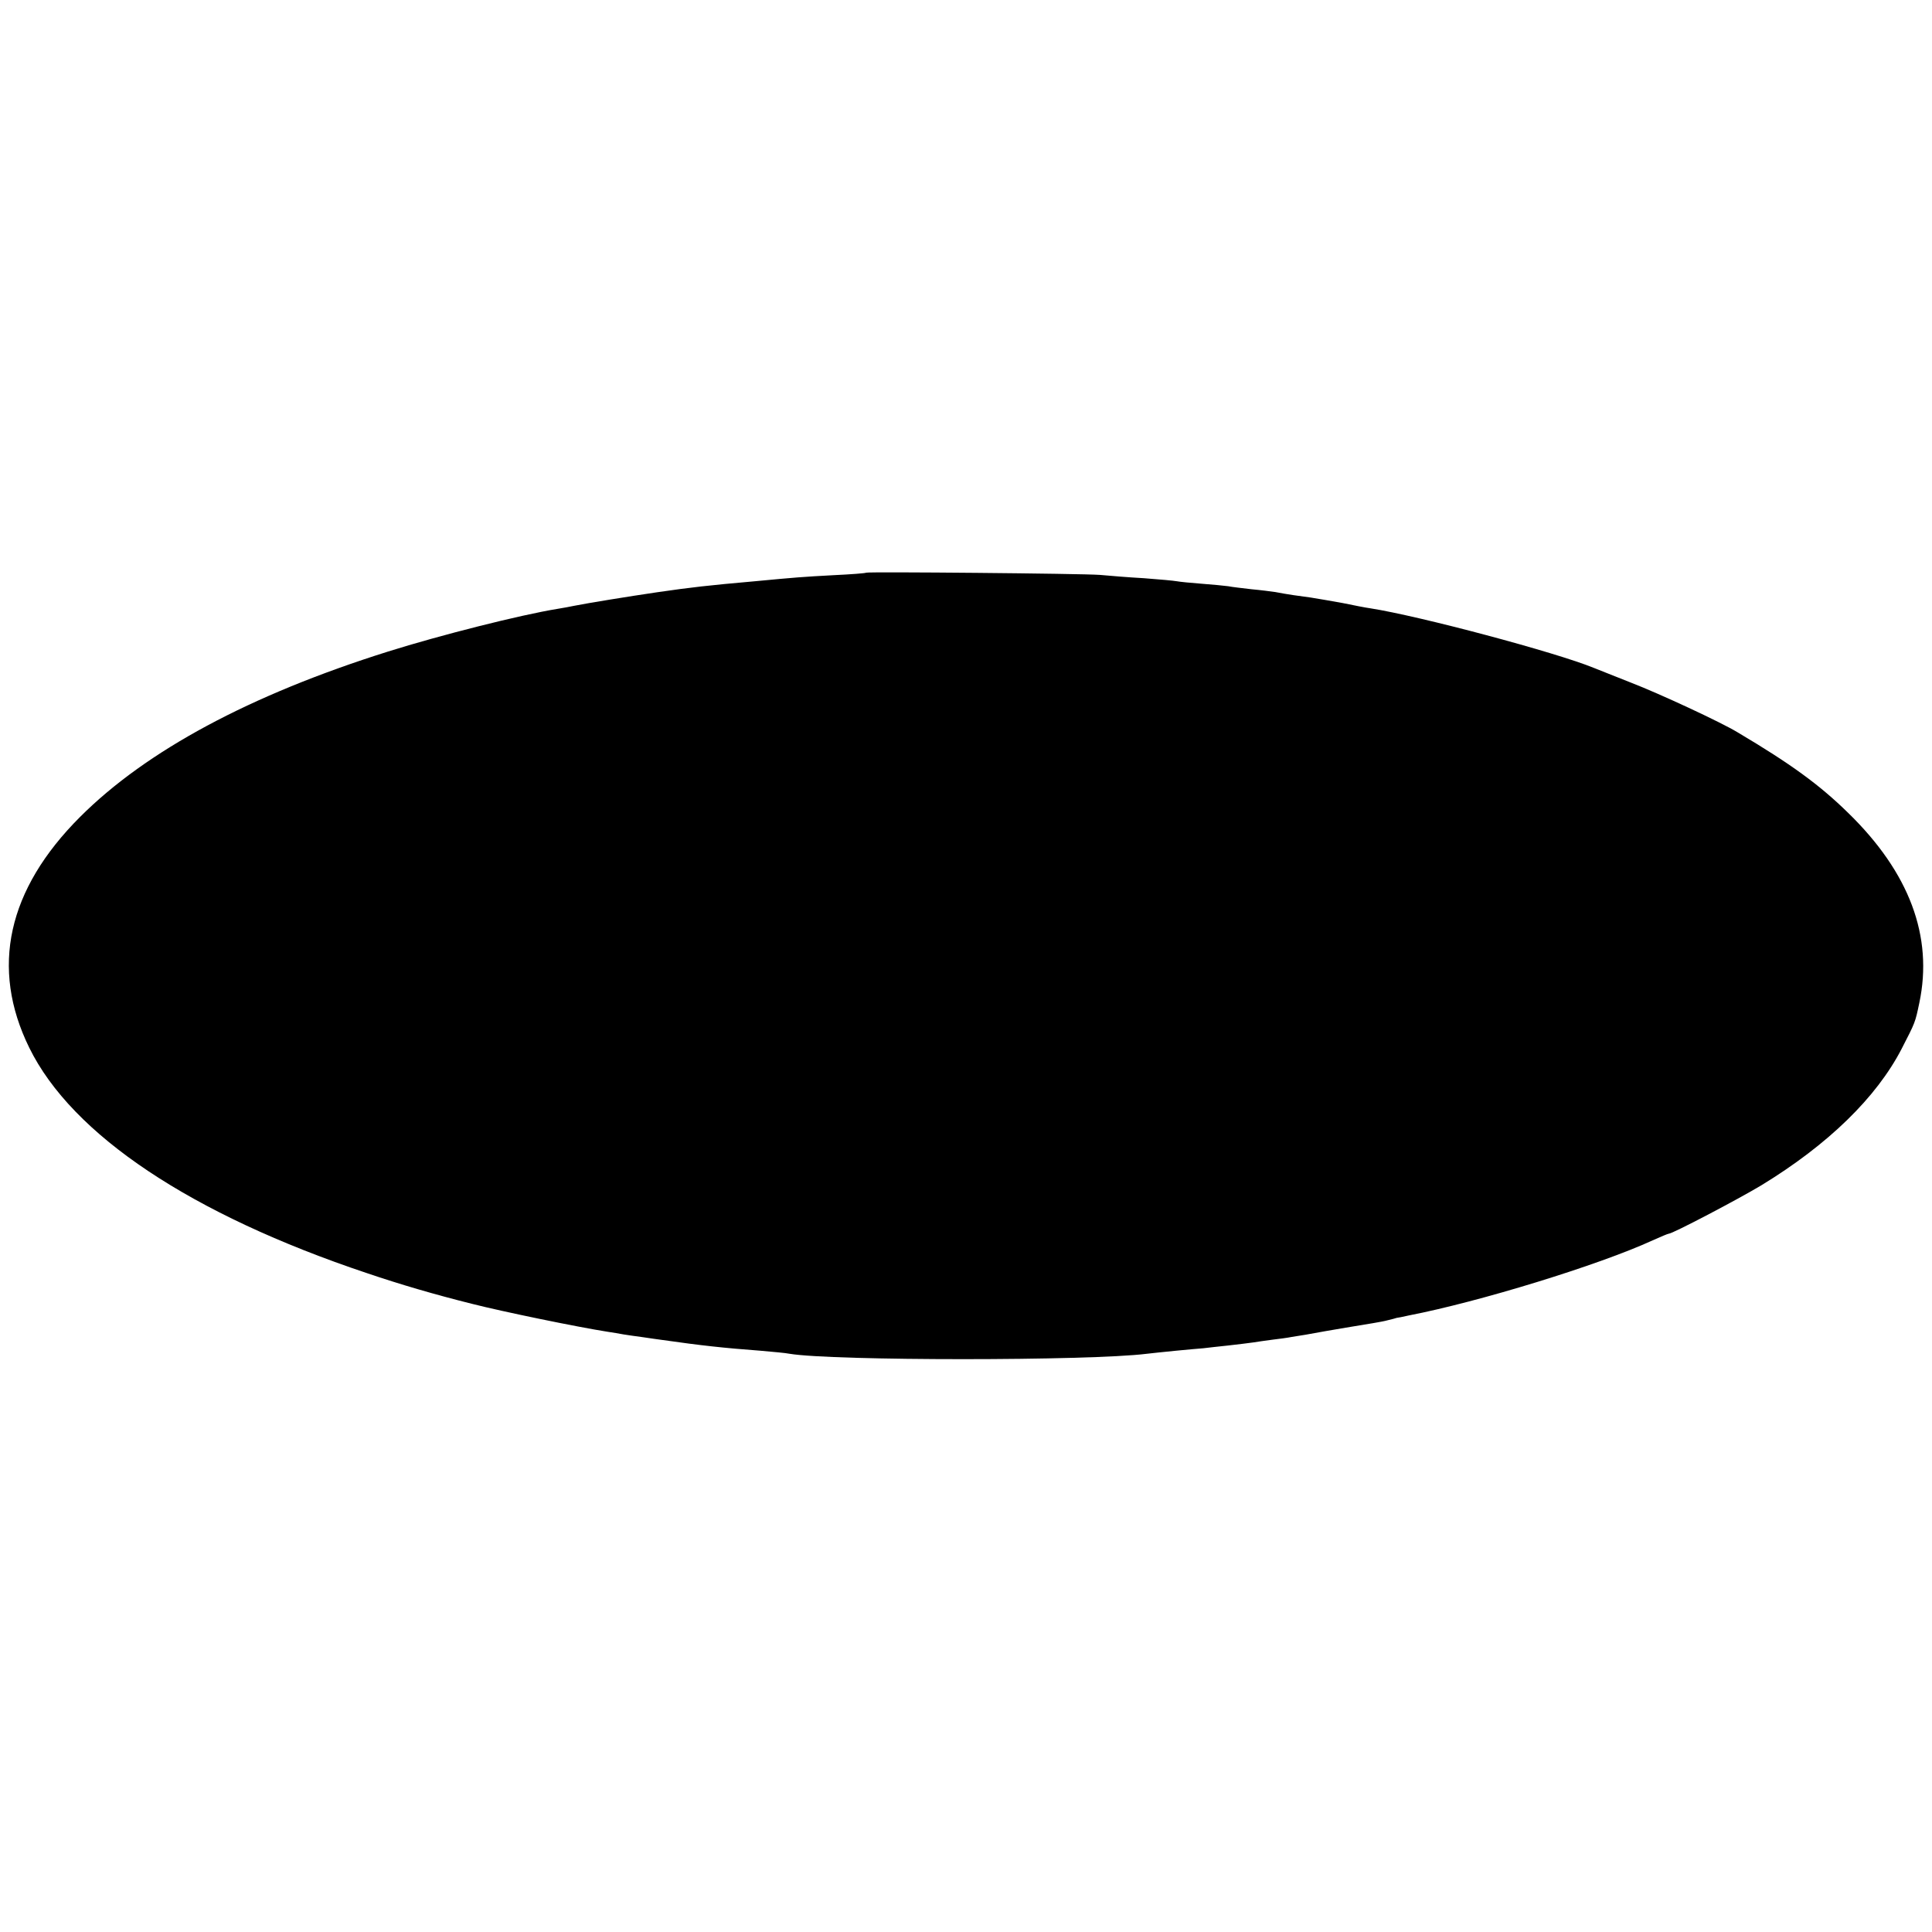 <?xml version="1.0" standalone="no"?>
<!DOCTYPE svg PUBLIC "-//W3C//DTD SVG 20010904//EN"
 "http://www.w3.org/TR/2001/REC-SVG-20010904/DTD/svg10.dtd">
<svg version="1.0" xmlns="http://www.w3.org/2000/svg"
 width="700pt" height="700pt" viewBox="0 0 700 700"
 preserveAspectRatio="xMidYMid meet">
<g transform="translate(0,700) scale(0.1,-0.1)"
fill="#000000" stroke="none">
<path d="M3138 4925 c-2 -2 -55 -6 -118 -9 -112 -6 -137 -8 -285 -22 -170 -15
-231 -22 -355 -40 -102 -15 -250 -39 -300 -49 -14 -3 -41 -8 -60 -11 -135 -22
-424 -95 -615 -155 -499 -157 -875 -359 -1115 -599 -263 -263 -326 -547 -184
-836 155 -316 587 -604 1224 -817 121 -41 244 -77 380 -111 114 -29 382 -84
490 -101 19 -3 46 -7 60 -10 14 -2 45 -7 70 -10 25 -4 56 -8 70 -10 140 -20
222 -29 356 -39 44 -4 91 -8 105 -11 156 -26 1088 -26 1294 0 17 2 64 7 105
11 41 4 86 8 100 9 14 2 54 6 90 10 36 4 76 9 90 11 14 2 45 7 70 10 25 3 56
7 70 10 14 2 36 6 50 8 86 16 220 38 245 42 17 3 41 7 55 11 14 3 27 7 30 8 3
0 23 4 45 9 253 49 687 182 883 272 29 13 55 24 58 24 14 0 250 124 335 175
243 148 418 319 509 495 50 97 49 95 64 166 51 241 -36 473 -258 689 -103 101
-207 177 -401 292 -59 36 -283 140 -384 179 -64 25 -125 50 -136 54 -136 56
-631 188 -810 216 -16 2 -61 11 -100 19 -38 7 -91 16 -116 20 -46 6 -82 11
-129 20 -14 2 -52 7 -85 10 -33 4 -71 8 -85 11 -14 2 -57 6 -96 9 -40 3 -80 7
-90 9 -11 2 -64 7 -119 11 -55 3 -127 9 -160 12 -64 5 -842 12 -847 8z"/>
</g>
</svg>
